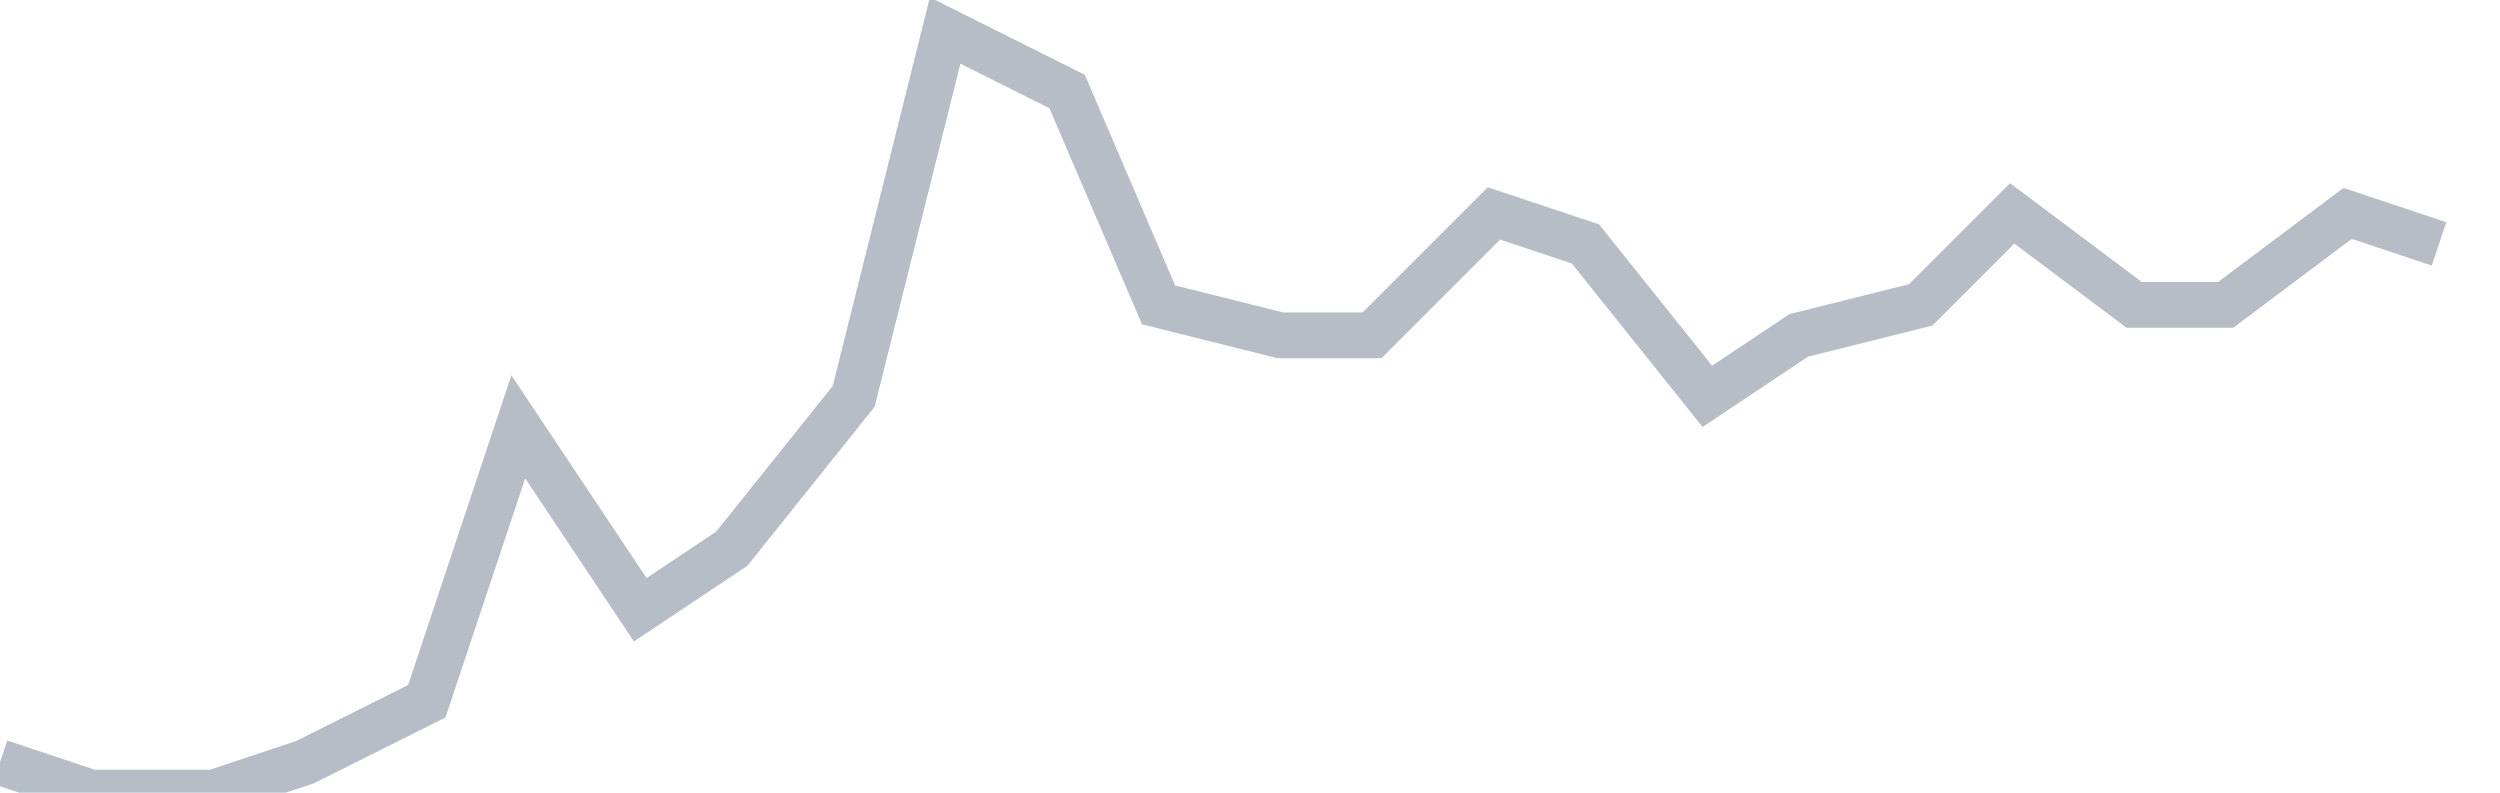 <svg width="82" height="26" fill="none" xmlns="http://www.w3.org/2000/svg"><path d="M0 25l3 1h4l3-1 4-2 3-9 4 6 3-2 4-5 3-12 4 2 3 7 4 1h3l4-4 3 1 4 5 3-2 4-1 3-3 4 3h3l4-3 3 1" stroke="#B7BDC6" stroke-width="1.5"/></svg>